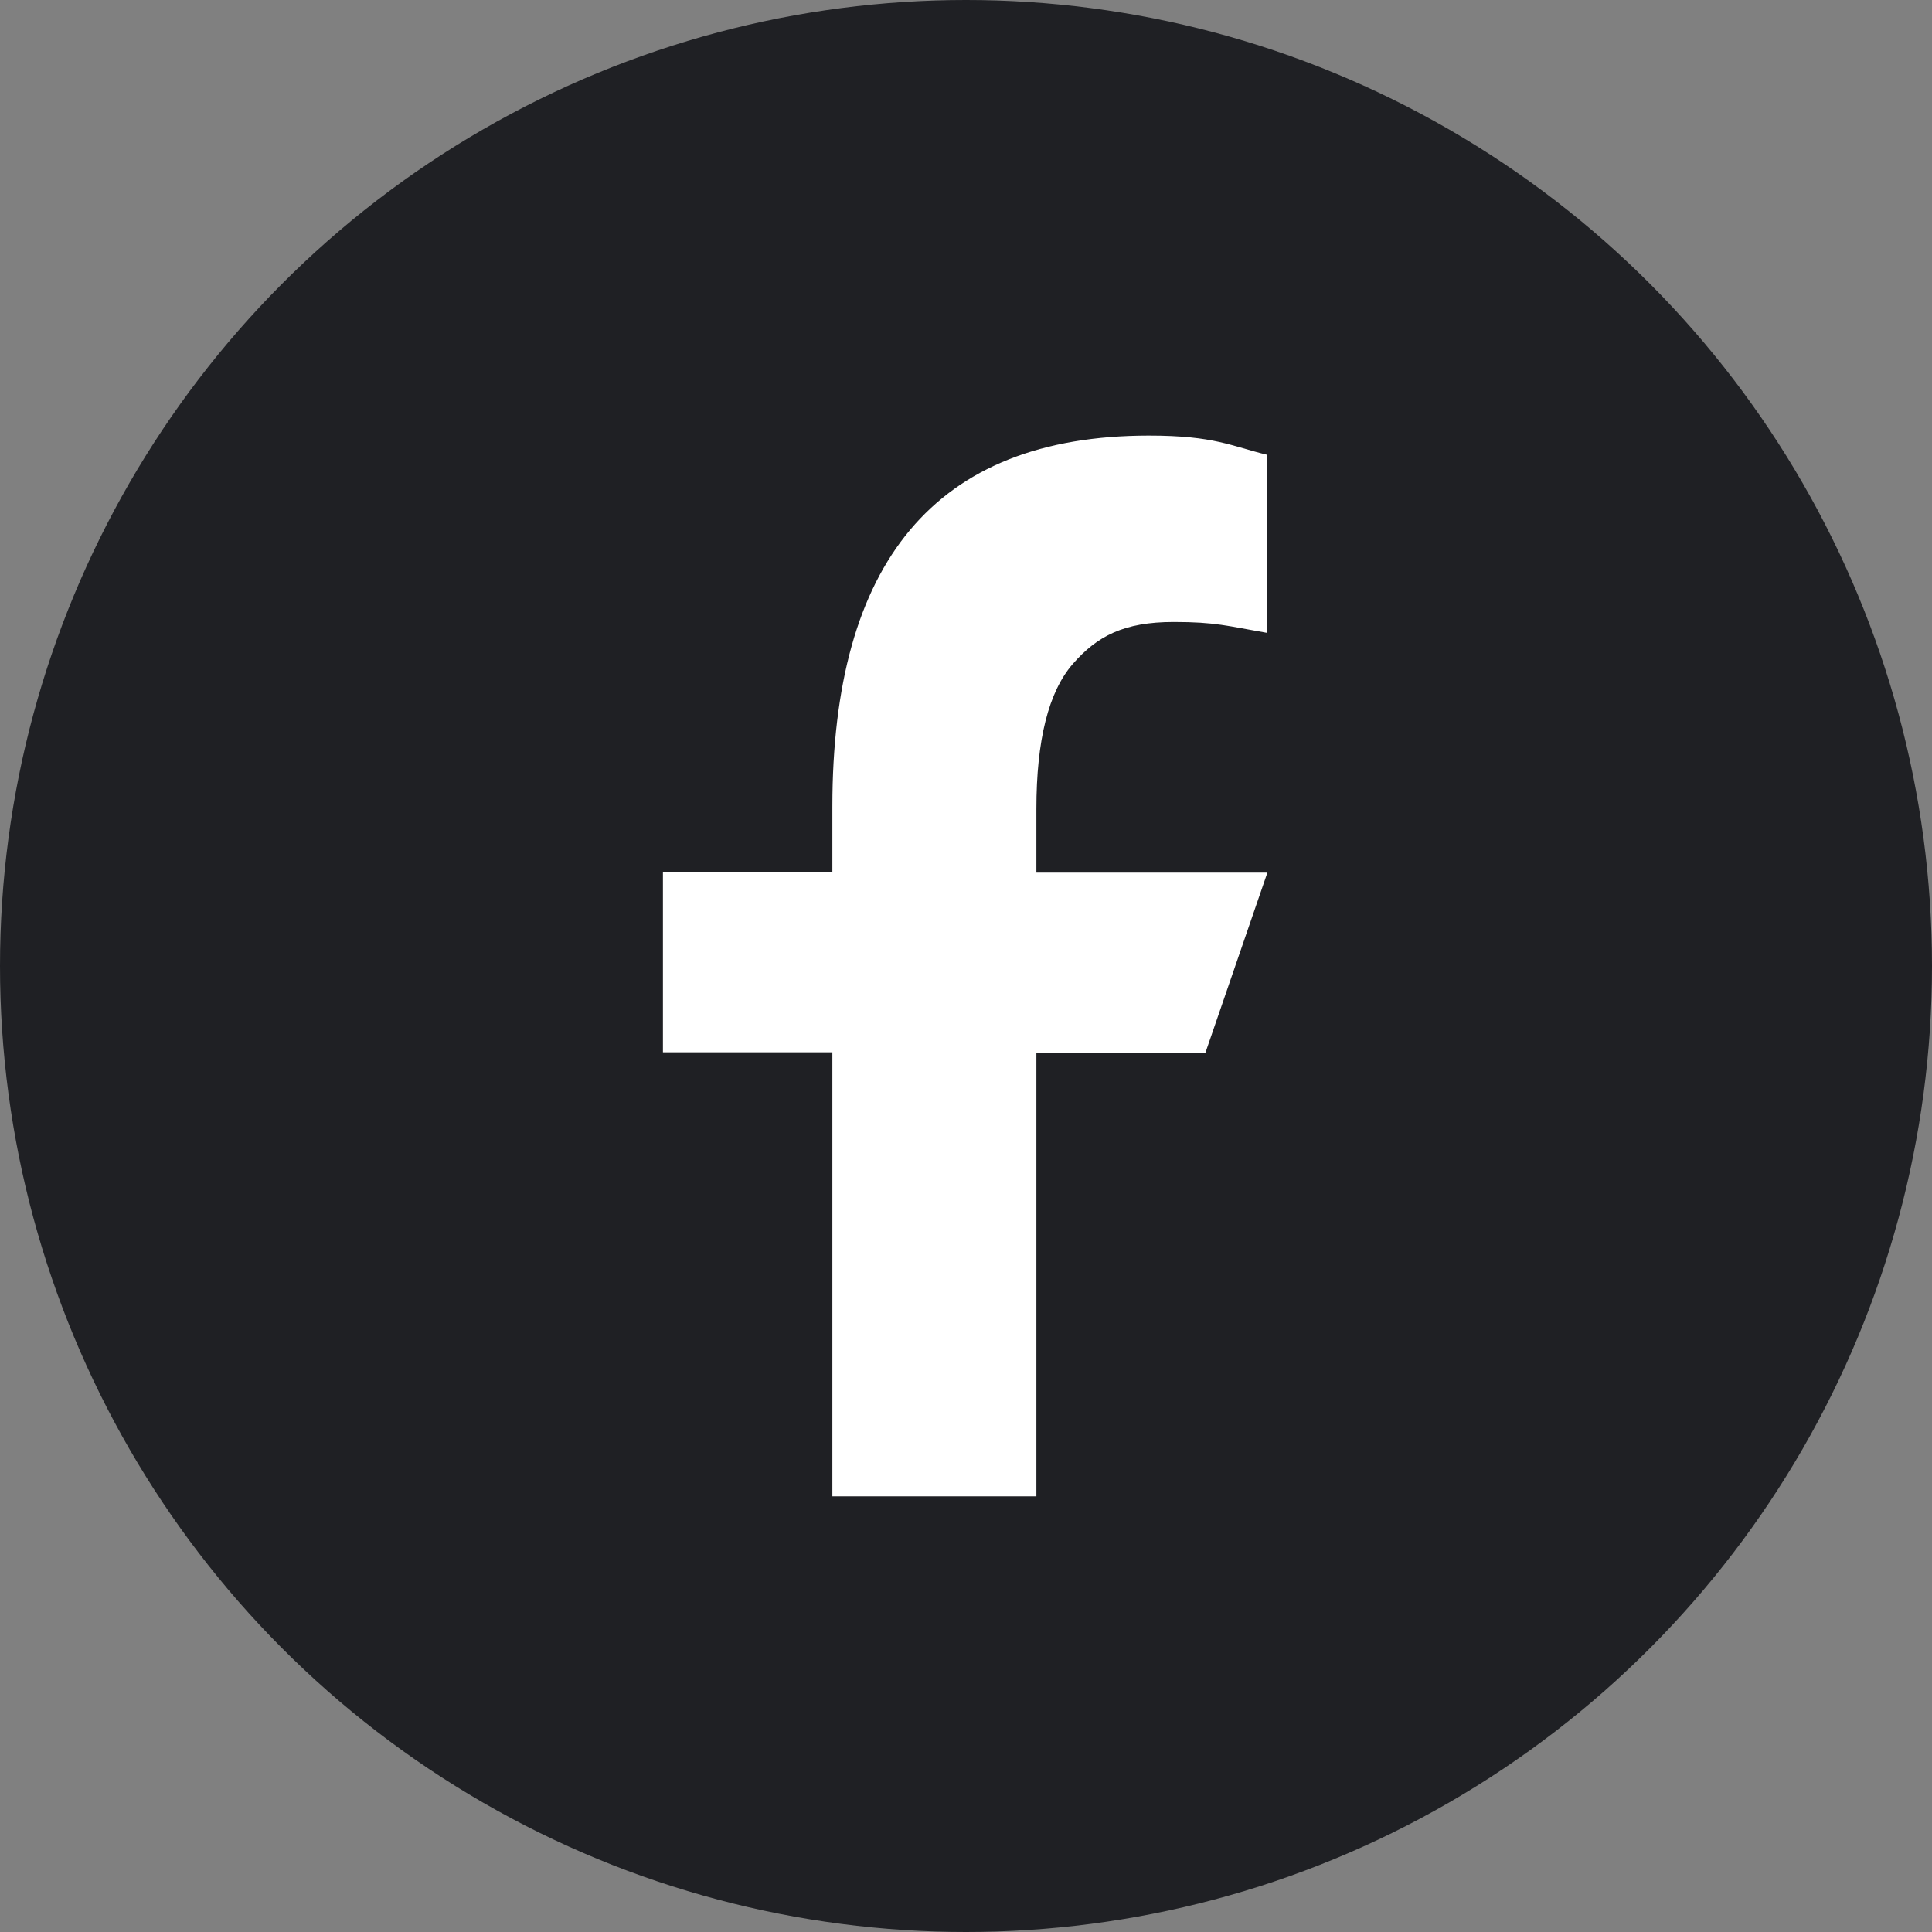 <svg width="30" height="30" viewBox="0 0 30 30" fill="none" xmlns="http://www.w3.org/2000/svg">
<rect x="0" y="0" width="30" height="30" fill="#808080" stroke="none"/>
<circle cx="15" cy="15" r="15" fill="#1F2024"/>
<path d="M16.093 16.34V23.235H12.925V16.34H10.294V13.544H12.925V12.527C12.925 8.75 14.503 6.764 17.841 6.764C18.864 6.764 19.12 6.929 19.68 7.063V9.828C19.053 9.719 18.876 9.658 18.225 9.658C17.451 9.658 17.037 9.877 16.659 10.309C16.282 10.742 16.093 11.491 16.093 12.563V13.55H19.68L18.718 16.346H16.093V16.34Z" fill="white"/>
</svg>
